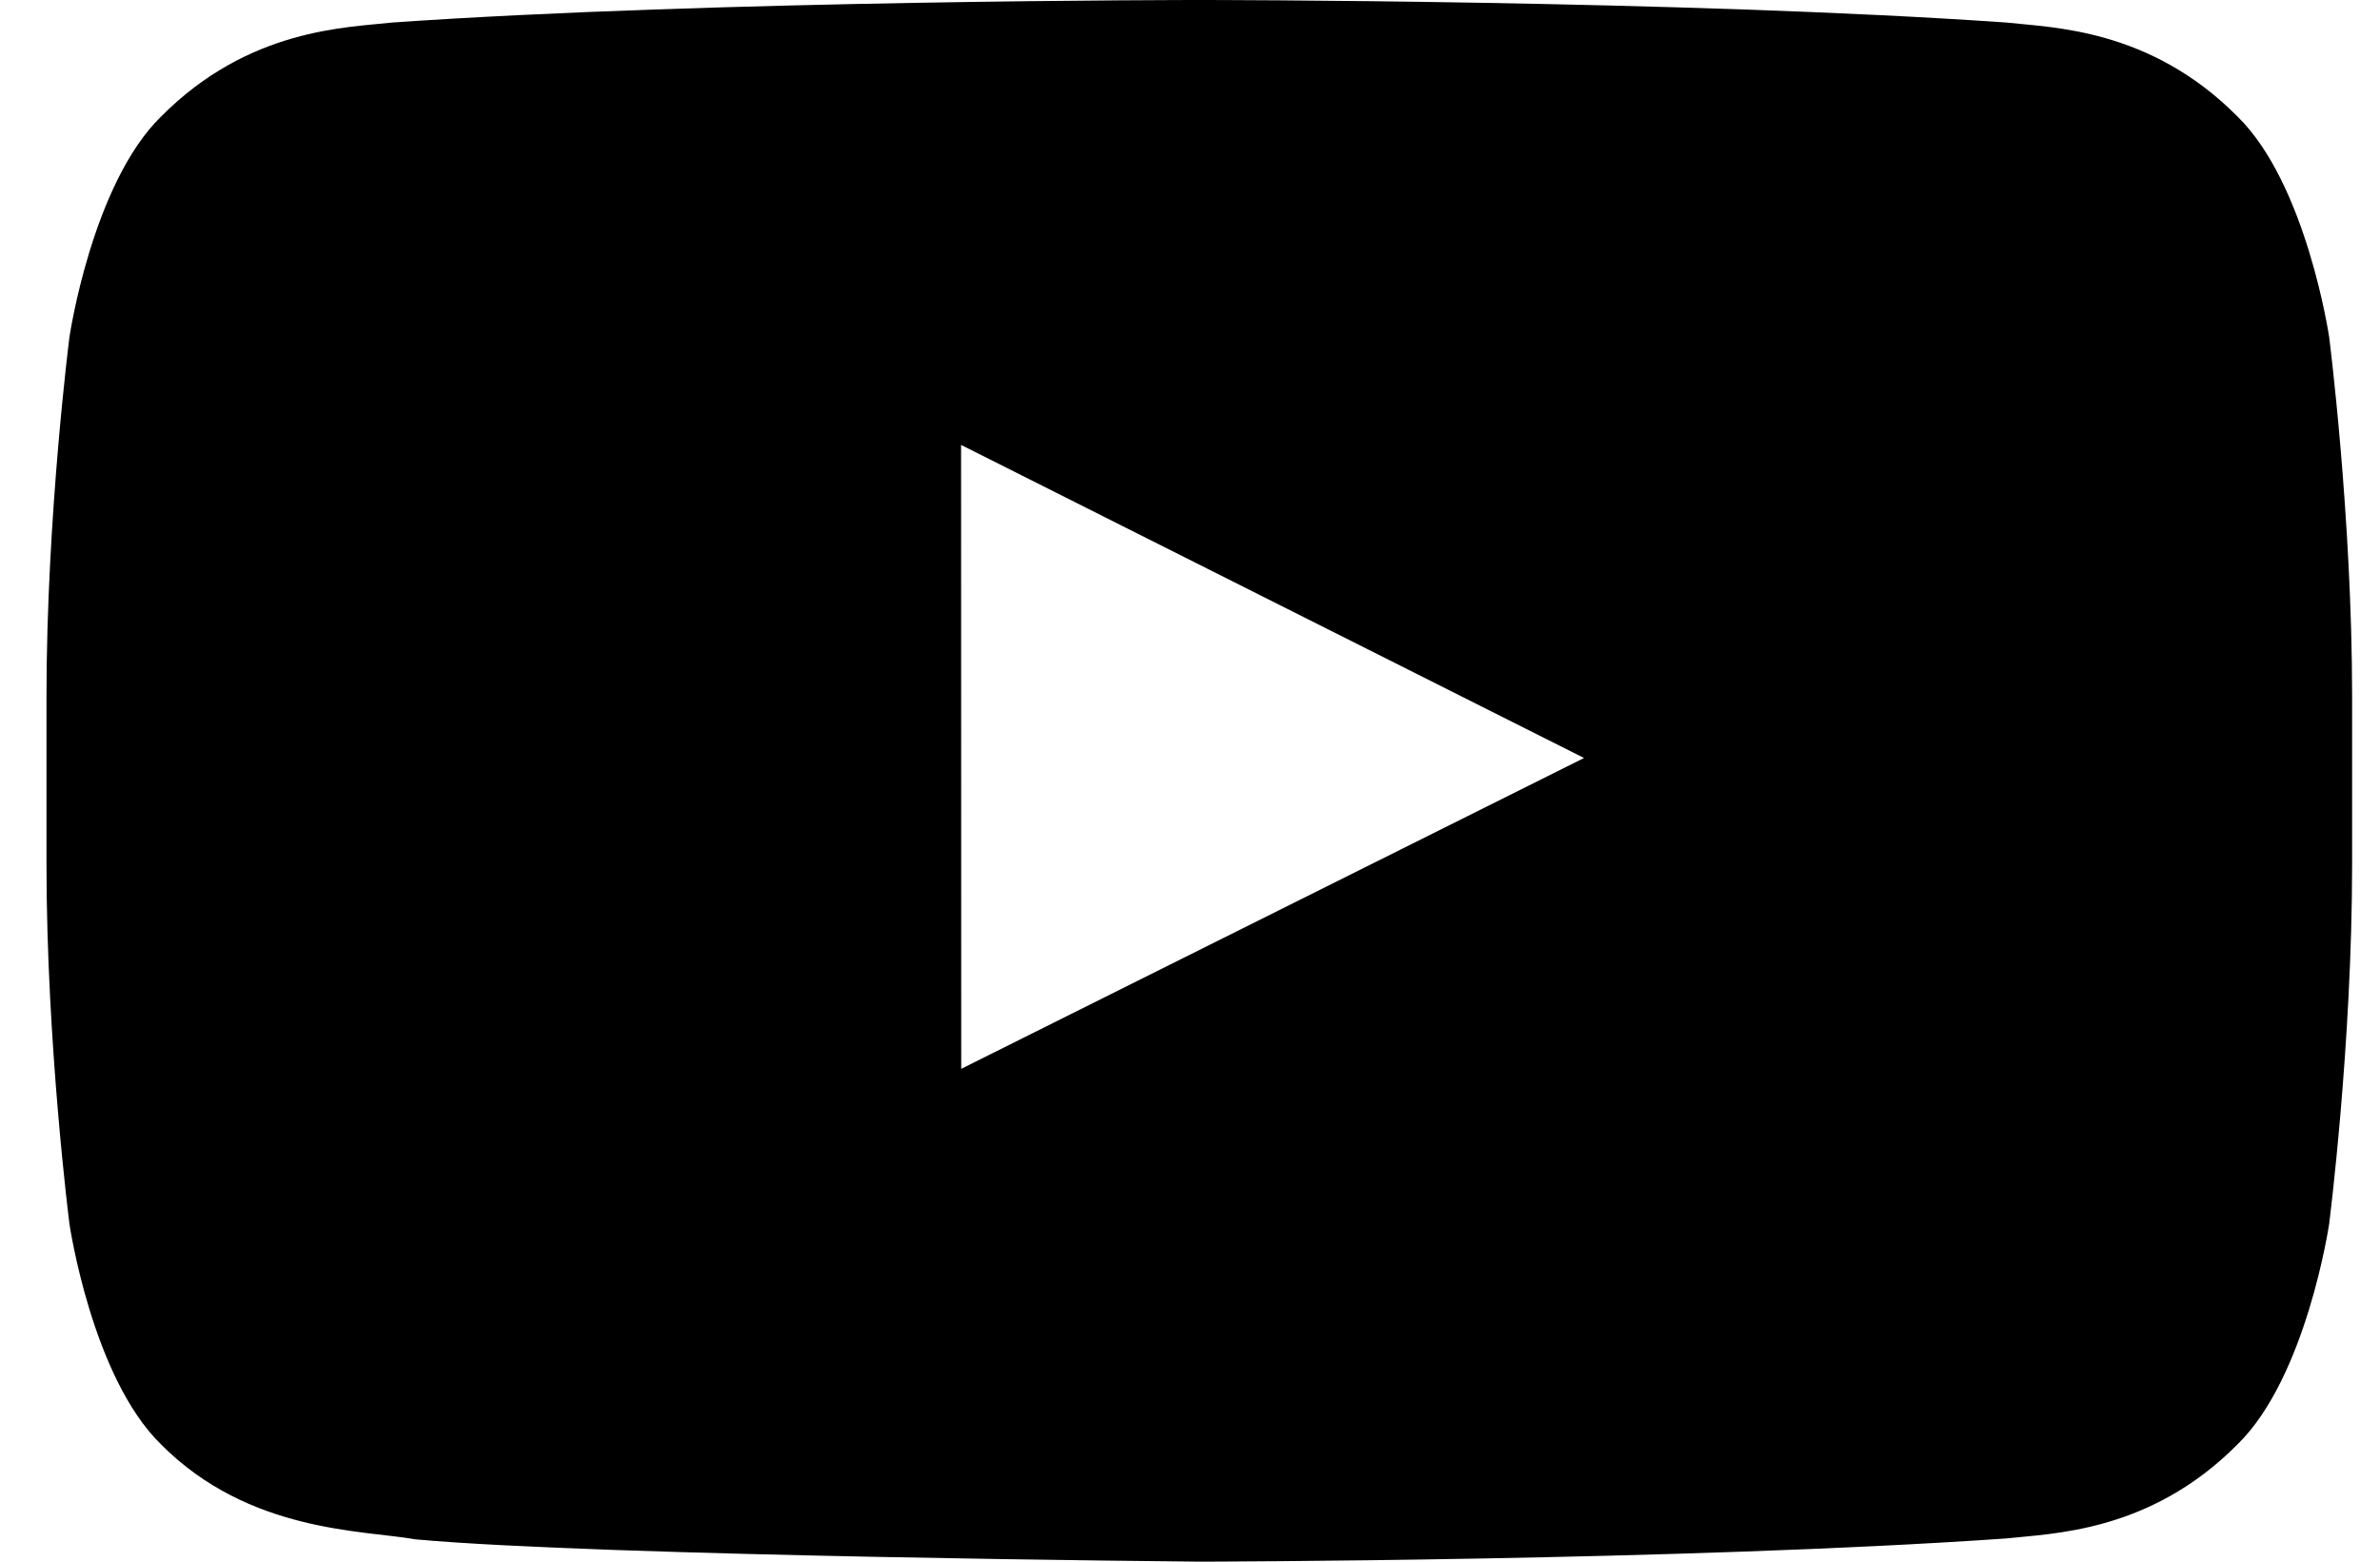 <svg width="32" height="21" viewBox="0 0 32 21" fill="none" xmlns="http://www.w3.org/2000/svg">
<path d="M12.924 14.373L12.922 5.983L21.298 10.193L12.924 14.373ZM31.316 4.53C31.316 4.53 31.012 2.473 30.084 1.567C28.905 0.378 27.584 0.372 26.977 0.303C22.639 0 16.132 0 16.132 0H16.118C16.118 0 9.611 0 5.273 0.303C4.666 0.372 3.346 0.378 2.166 1.567C1.238 2.473 0.934 4.53 0.934 4.53C0.934 4.53 0.625 6.946 0.625 9.363V11.628C0.625 14.045 0.934 16.461 0.934 16.461C0.934 16.461 1.236 18.519 2.166 19.424C3.346 20.613 4.895 20.576 5.585 20.7C8.065 20.929 16.126 21 16.126 21C16.126 21 22.639 20.991 26.977 20.688C27.583 20.619 28.904 20.613 30.084 19.423C31.012 18.517 31.316 16.46 31.316 16.46C31.316 16.46 31.625 14.045 31.625 11.627V9.361C31.625 6.946 31.316 4.528 31.316 4.528V4.53Z" fill="black"/>
</svg>
